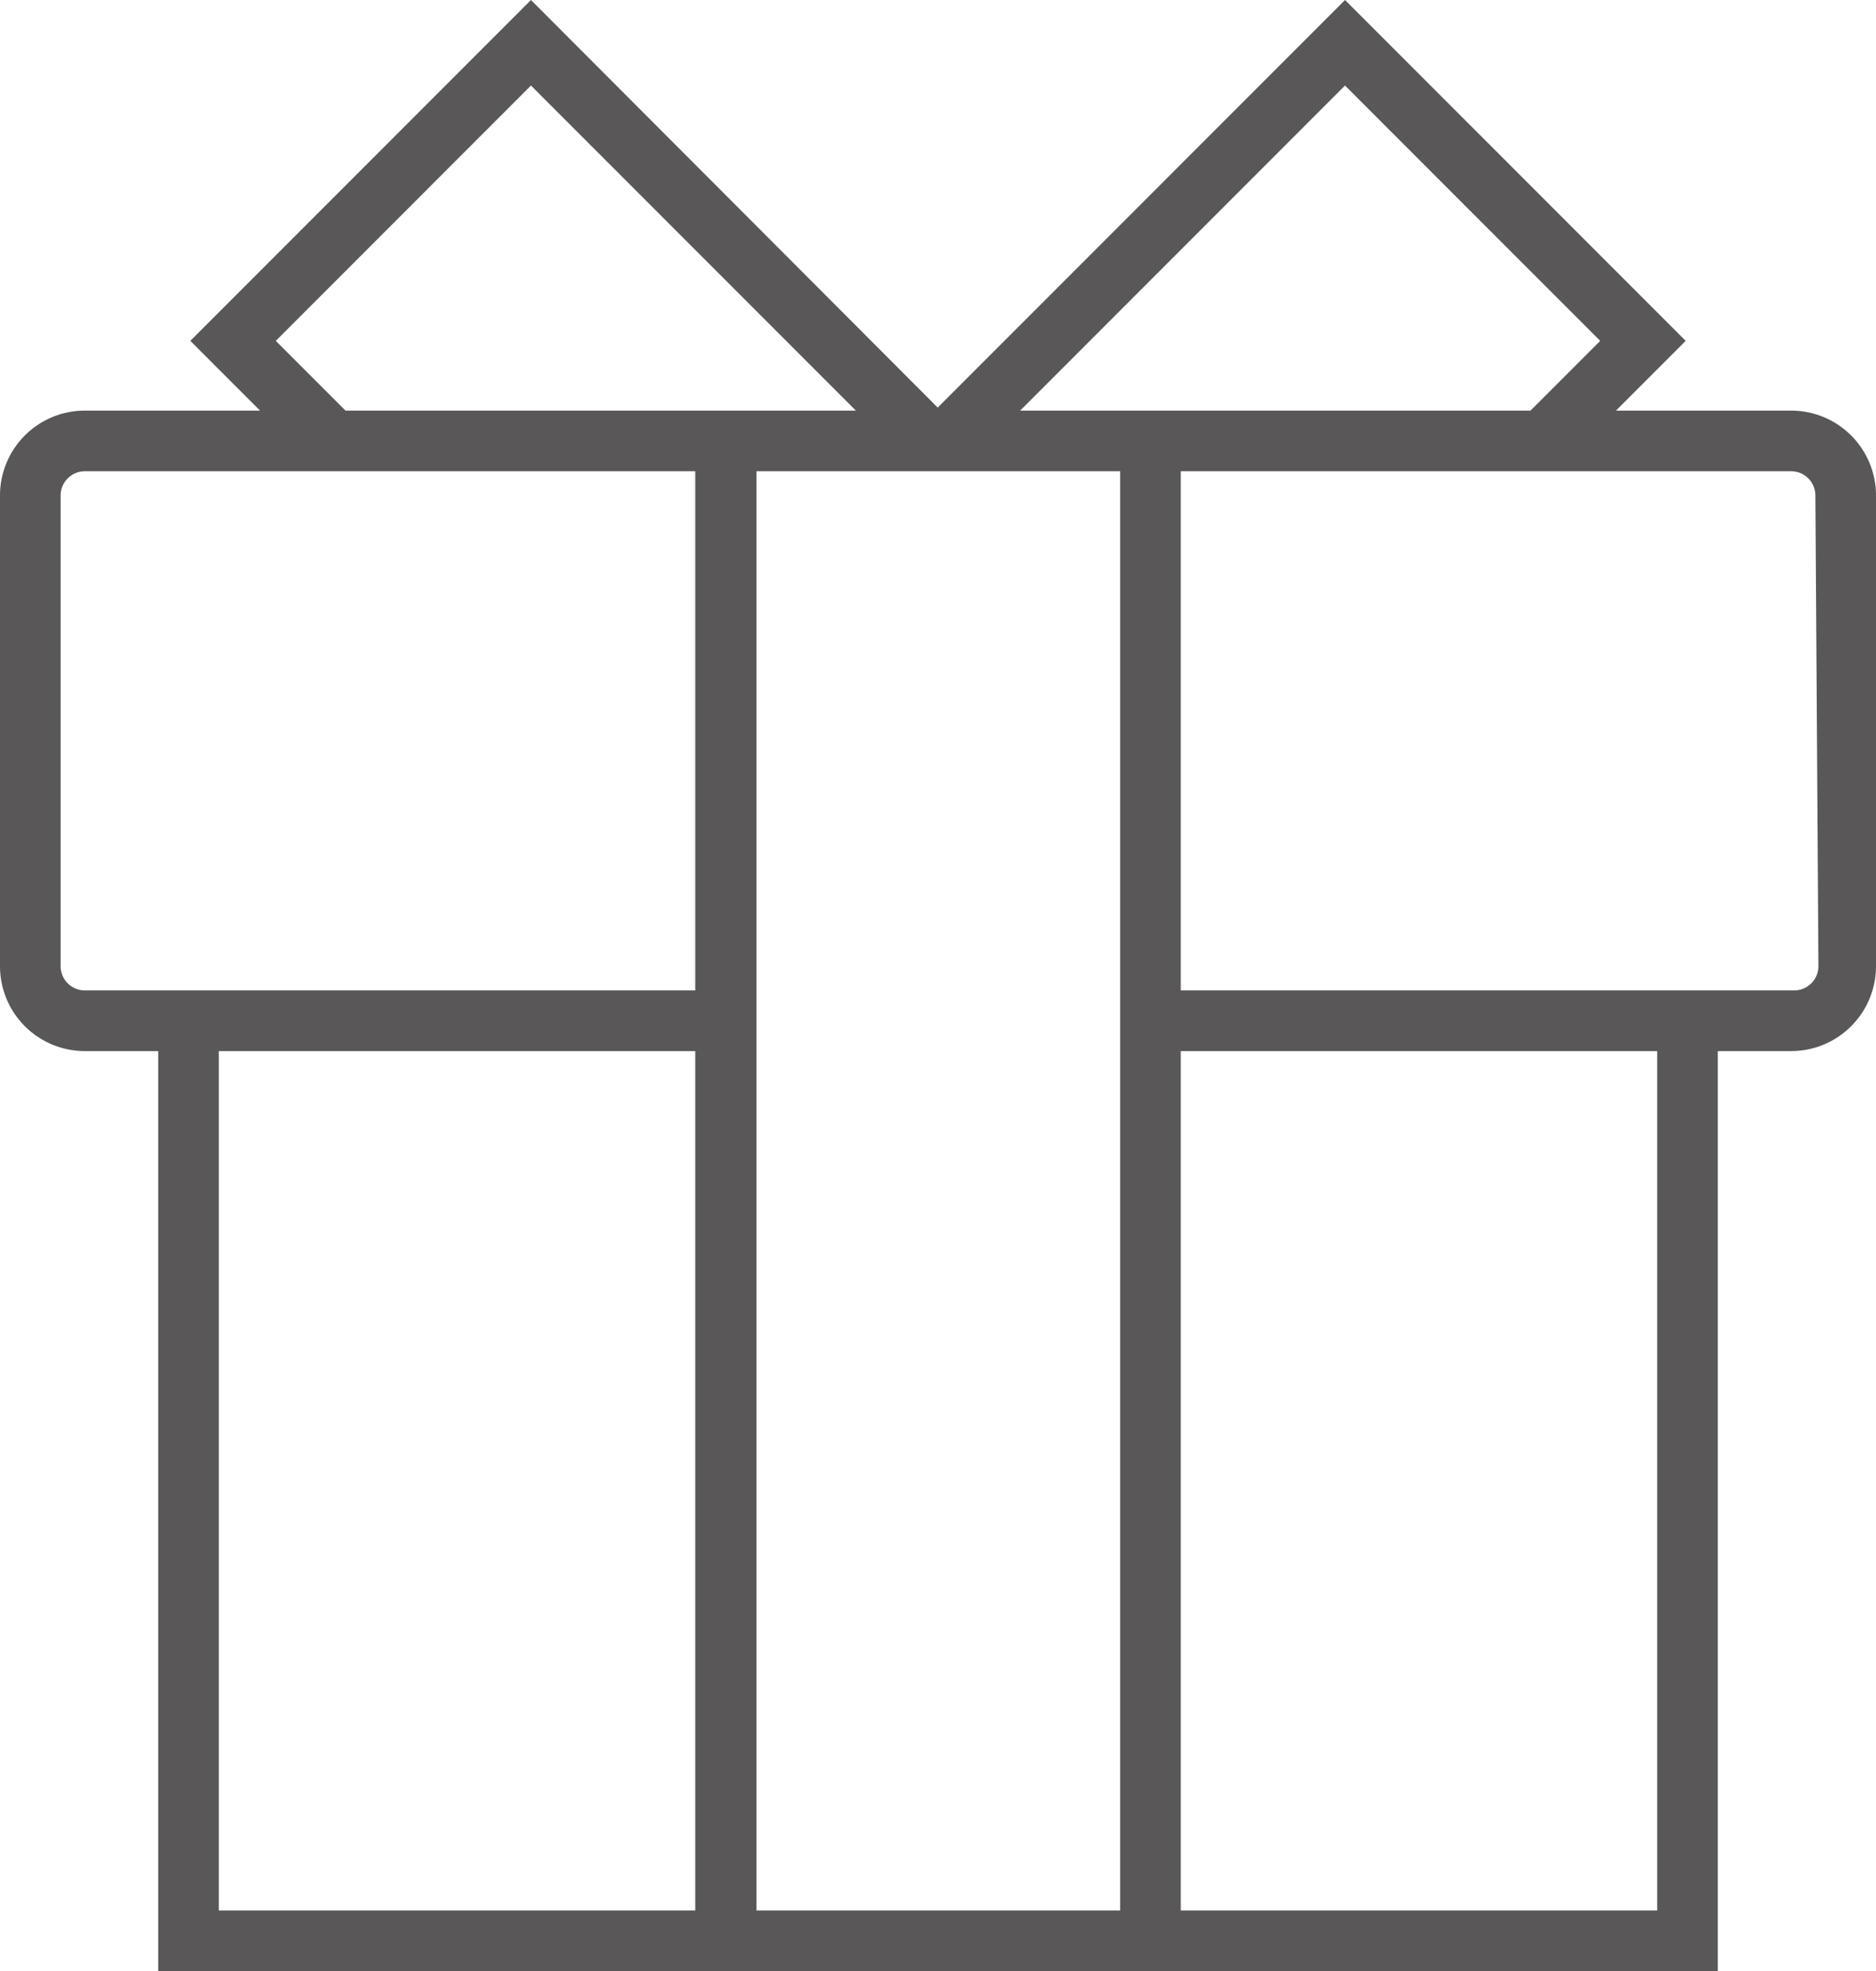 <svg xmlns="http://www.w3.org/2000/svg" viewBox="0 0 30.95 32.5"><defs><style>.cls-1{fill:#595757;}</style></defs><title>アセット 24</title><g id="レイヤー_2" data-name="レイヤー 2"><g id="レイヤー_1-2" data-name="レイヤー 1"><path class="cls-1" d="M29.55,6.77H26.66l1.15-1.15L22.19,0,15.47,6.72,8.76,0,3.14,5.62,4.29,6.77H1.4A1.4,1.4,0,0,0,0,8.17v7.76a1.4,1.4,0,0,0,1.4,1.4H2.61V32.5H28.34V17.33h1.21a1.4,1.4,0,0,0,1.4-1.4V8.17A1.4,1.4,0,0,0,29.55,6.77ZM26.4,5.62,25.25,6.77H16.83l5.36-5.36ZM18.48,31.5h-6V7.77h6ZM4.55,5.62,8.76,1.41l5.36,5.36H5.7ZM1.4,16.33a.4.4,0,0,1-.4-.4V8.17a.4.4,0,0,1,.4-.4H11.47v8.56H1.4ZM3.61,31.5V17.33h7.86V31.5Zm23.73,0H19.48V17.33h7.86ZM30,15.93a.4.4,0,0,1-.4.4H19.48V7.77H29.55a.4.4,0,0,1,.4.4Z"/></g></g></svg>
